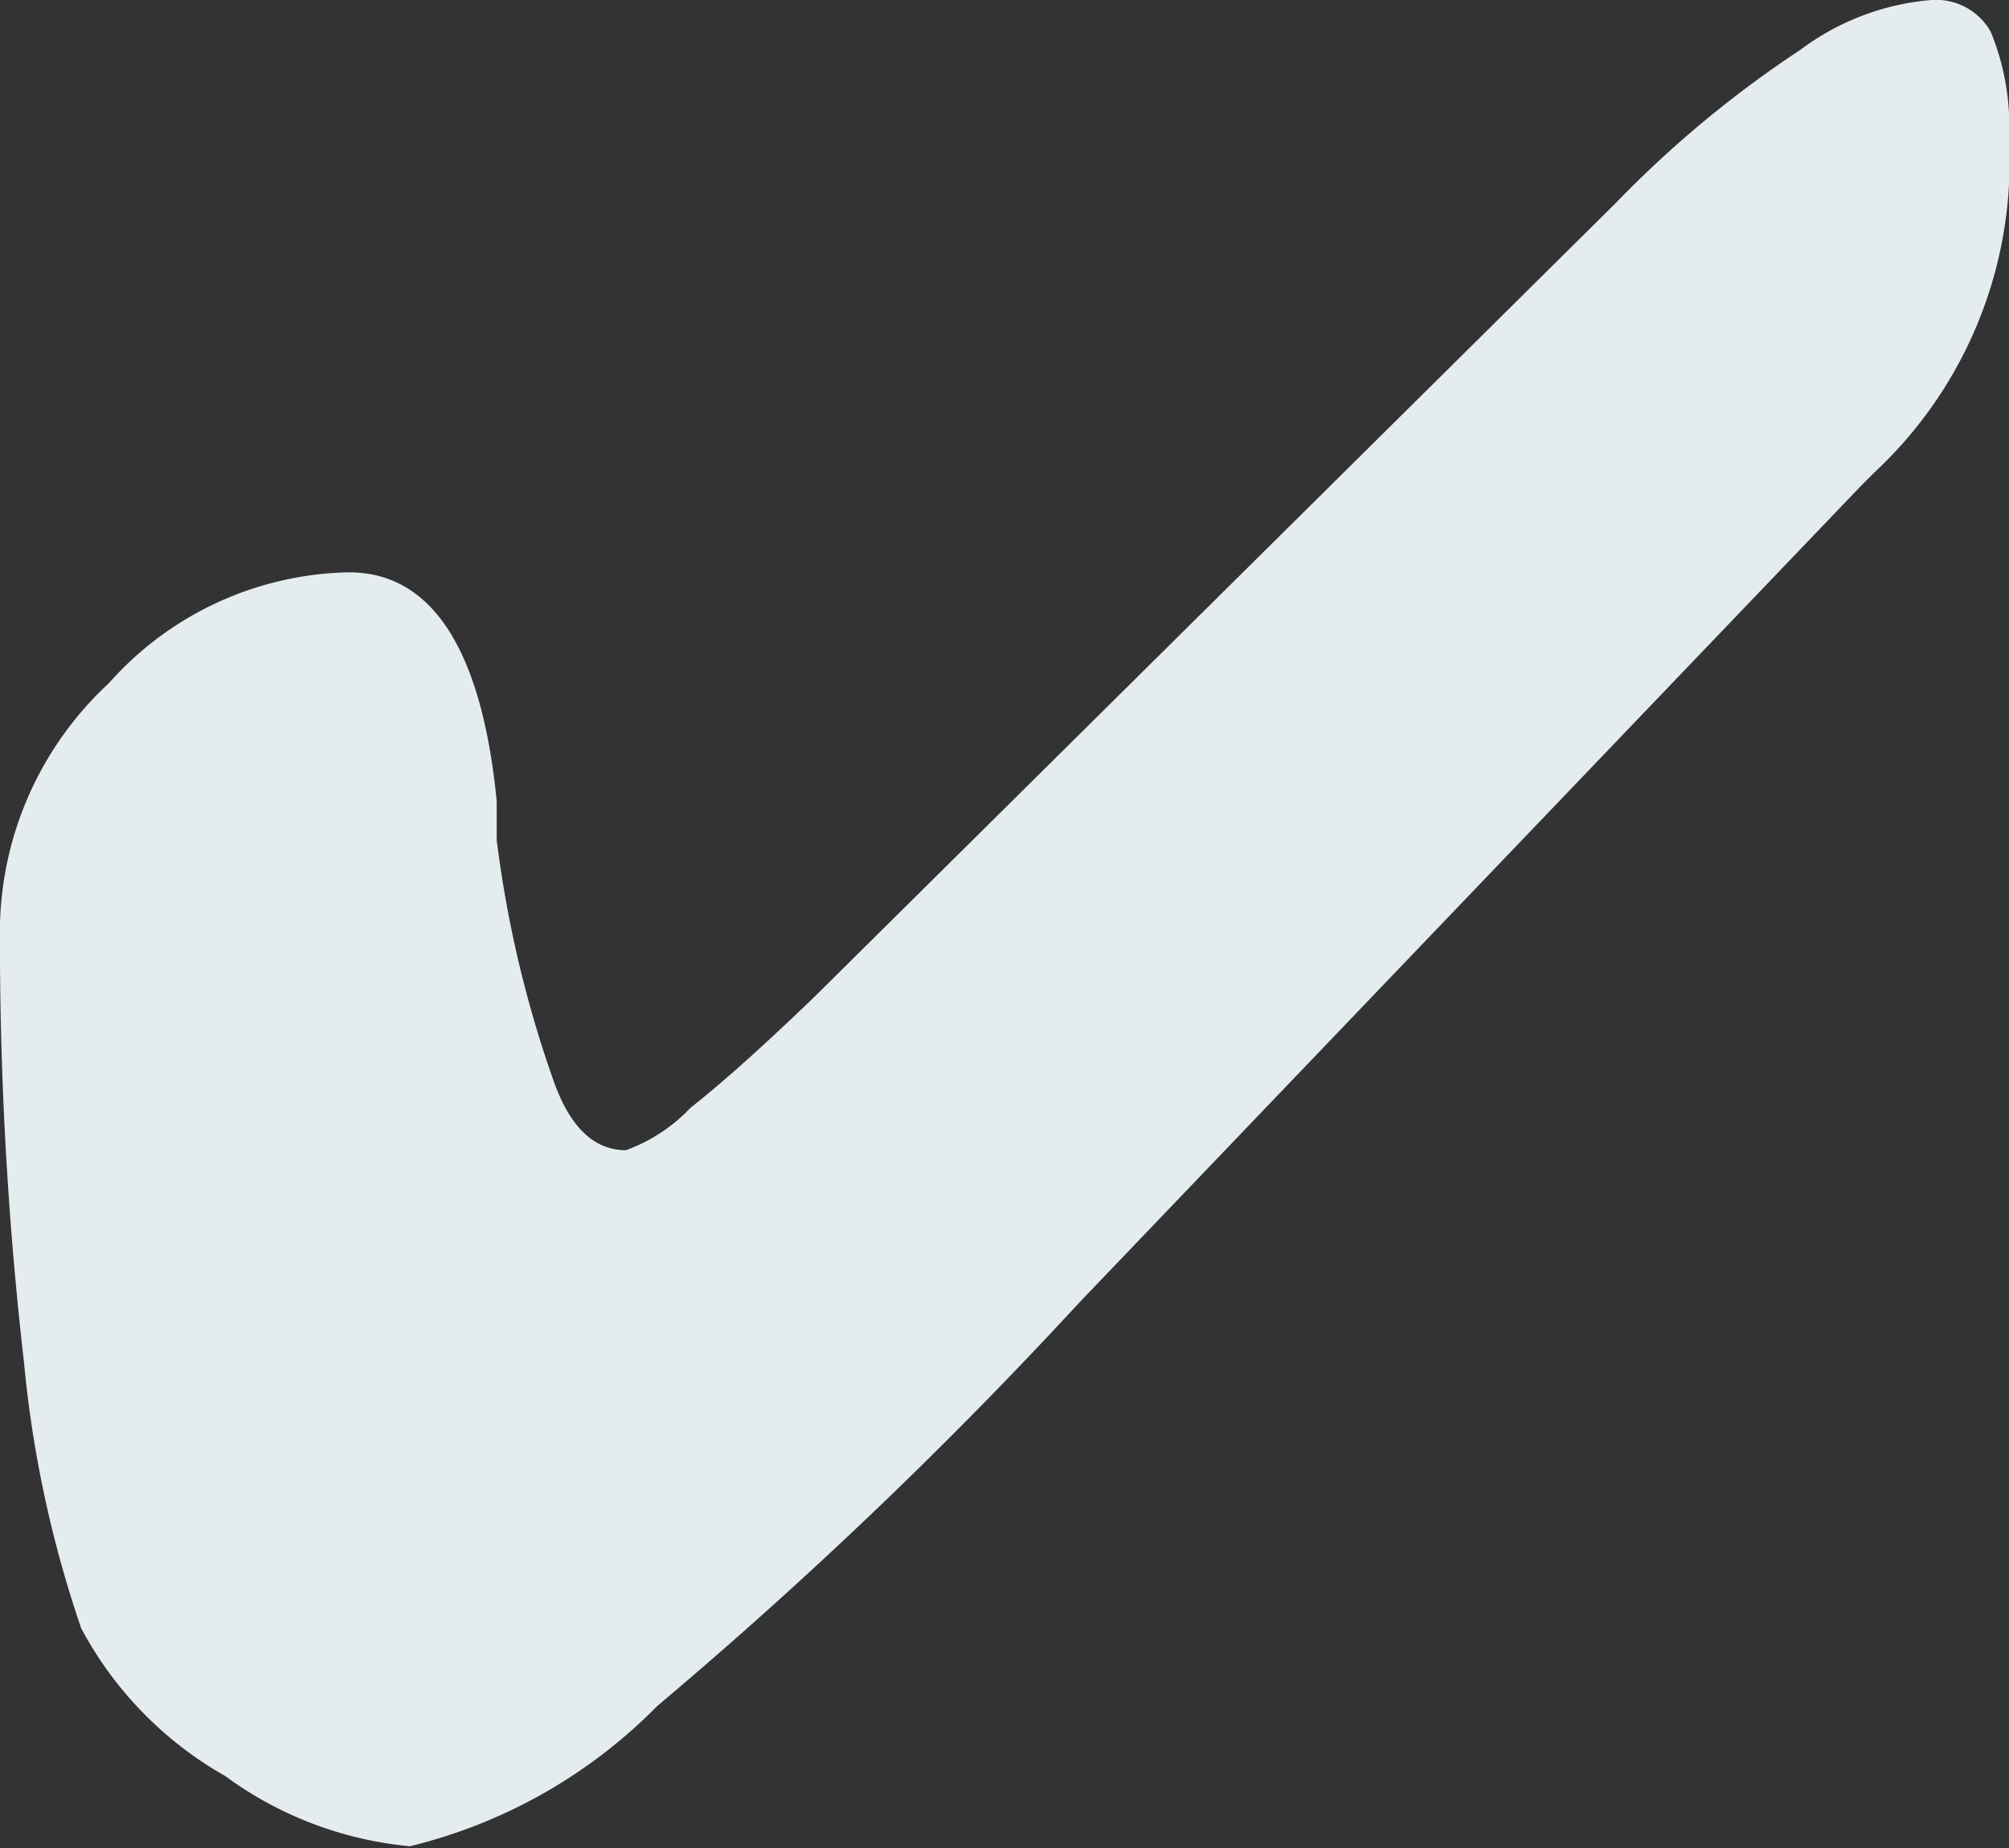 <svg id="Ebene_1" data-name="Ebene 1" xmlns="http://www.w3.org/2000/svg" viewBox="0 0 10.88 10.01"><rect x="0" y="0" width="10.88" height="10.01" fill="#333333" stroke="none"/><defs><style>.cls-1{fill:#e5ecef;}</style></defs><path class="cls-1" d="M10.88,1a2.3,2.3,0,0,1-.73,1.56l-.07.07L5.85,7.05A25.14,25.14,0,0,1,3.56,9.24,2.81,2.81,0,0,1,2.22,10a2,2,0,0,1-1-.38,2,2,0,0,1-.78-.8A6.24,6.24,0,0,1,.13,7.38,20,20,0,0,1,0,5a1.84,1.84,0,0,1,.59-1.3,1.78,1.78,0,0,1,1.3-.6c.45,0,.72.42.8,1.24l0,.21A6.22,6.22,0,0,0,3,5.86c.09.25.22.37.39.37A.91.91,0,0,0,3.74,6c.19-.15.41-.35.67-.6l4.34-4.3a5.93,5.93,0,0,1,1-.83A1.37,1.37,0,0,1,10.46,0a.34.34,0,0,1,.32.17,1.34,1.34,0,0,1,.1.58Z"/></svg>